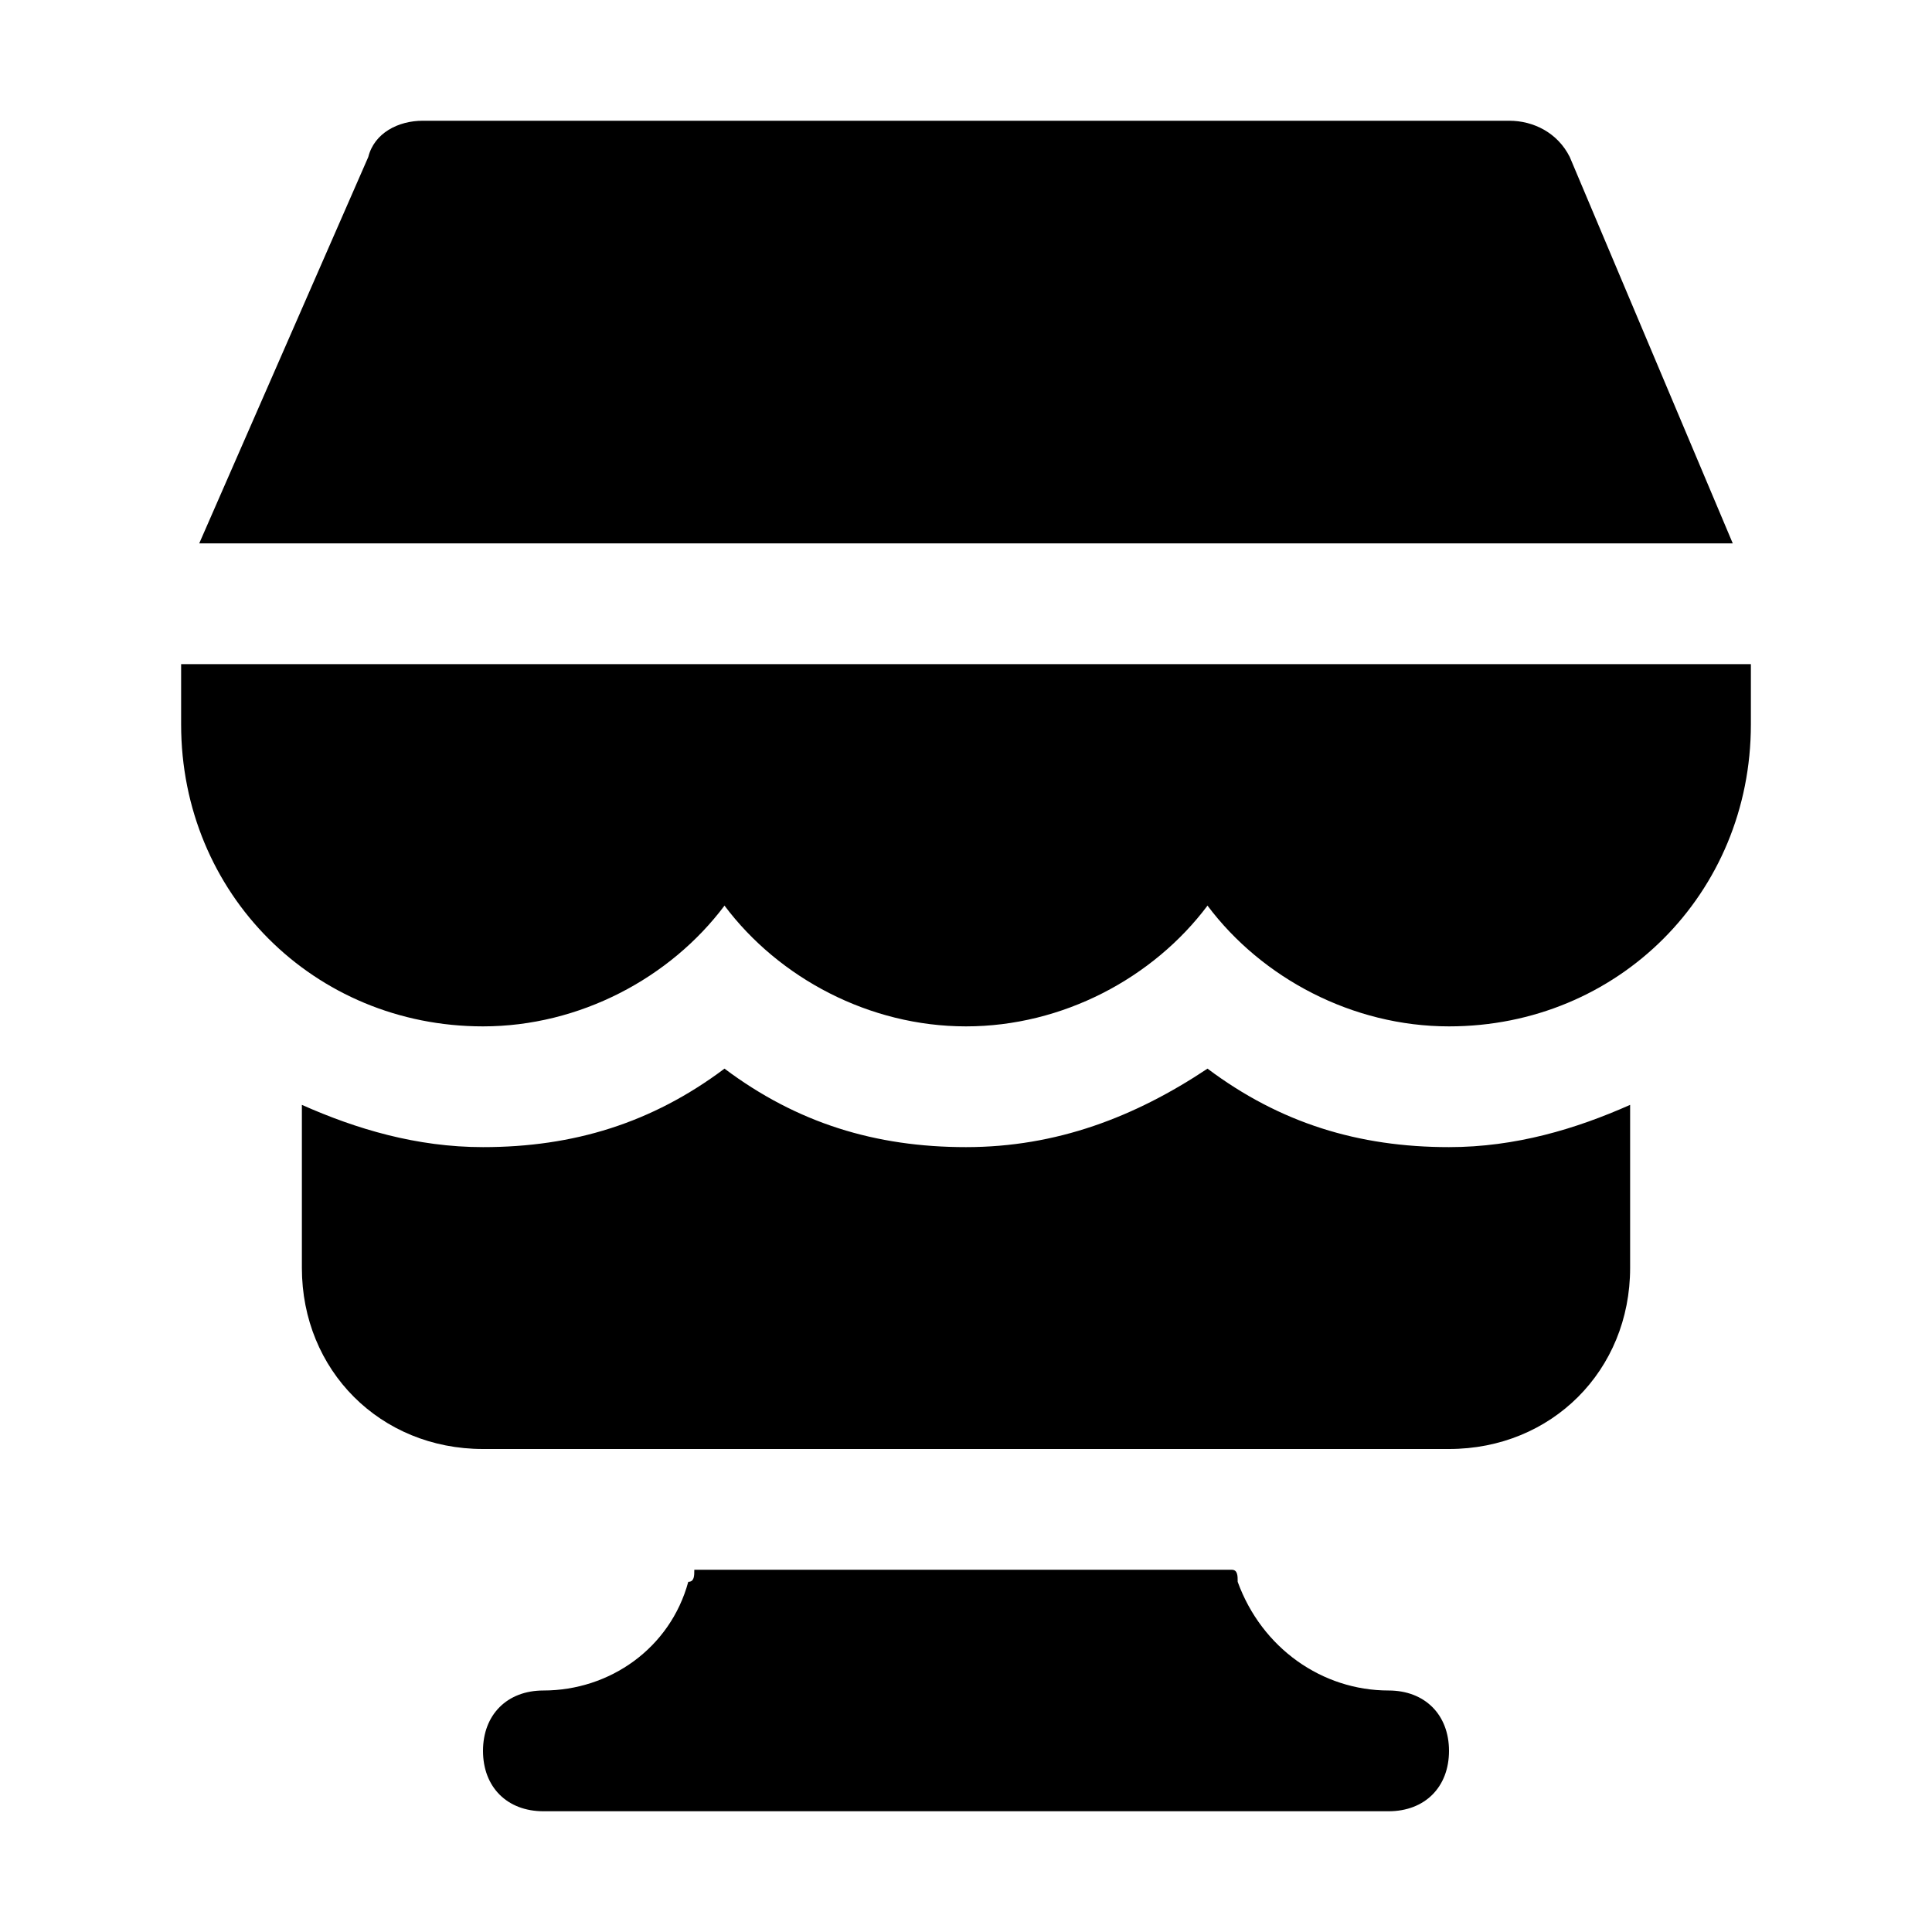 <?xml version="1.0" encoding="utf-8"?>

<!-- Скачано с сайта svg4.ru / Downloaded from svg4.ru -->
<svg fill="#000000" height="800px" width="800px" version="1.1" id="Icons" xmlns="http://www.w3.org/2000/svg" xmlns:xlink="http://www.w3.org/1999/xlink" 
	 viewBox="0 0 32 32" xml:space="preserve">
<path d="M23,28L23,28c-1.1,0-2.1-0.7-2.5-1.8c0-0.1,0-0.2-0.1-0.2h-8.9c0,0.1,0,0.2-0.1,0.2C11.1,27.3,10.1,28,9,28h0
	c-0.6,0-1,0.4-1,1s0.4,1,1,1h14c0.6,0,1-0.4,1-1S23.6,28,23,28z"/>
<g>
	<path d="M3,11v1c0,2.8,2.2,5,5,5c1.6,0,3.1-0.8,4-2c0.9,1.2,2.4,2,4,2s3.1-0.8,4-2c0.9,1.2,2.4,2,4,2c2.8,0,5-2.2,5-5v-1H3z"/>
	<path d="M28.7,9l-2.7-6.4C25.8,2.2,25.4,2,25,2H7C6.6,2,6.2,2.2,6.1,2.6L3.3,9H28.7z"/>
</g>
<path d="M24,19c-1.5,0-2.8-0.4-4-1.3c-1.2,0.8-2.5,1.3-4,1.3s-2.8-0.4-4-1.3C10.8,18.6,9.5,19,8,19c-1.1,0-2.1-0.3-3-0.7V21
	c0,1.7,1.3,3,3,3h3.9h8.1H24c1.7,0,3-1.3,3-3v-2.7C26.1,18.7,25.1,19,24,19z"/>
</svg>